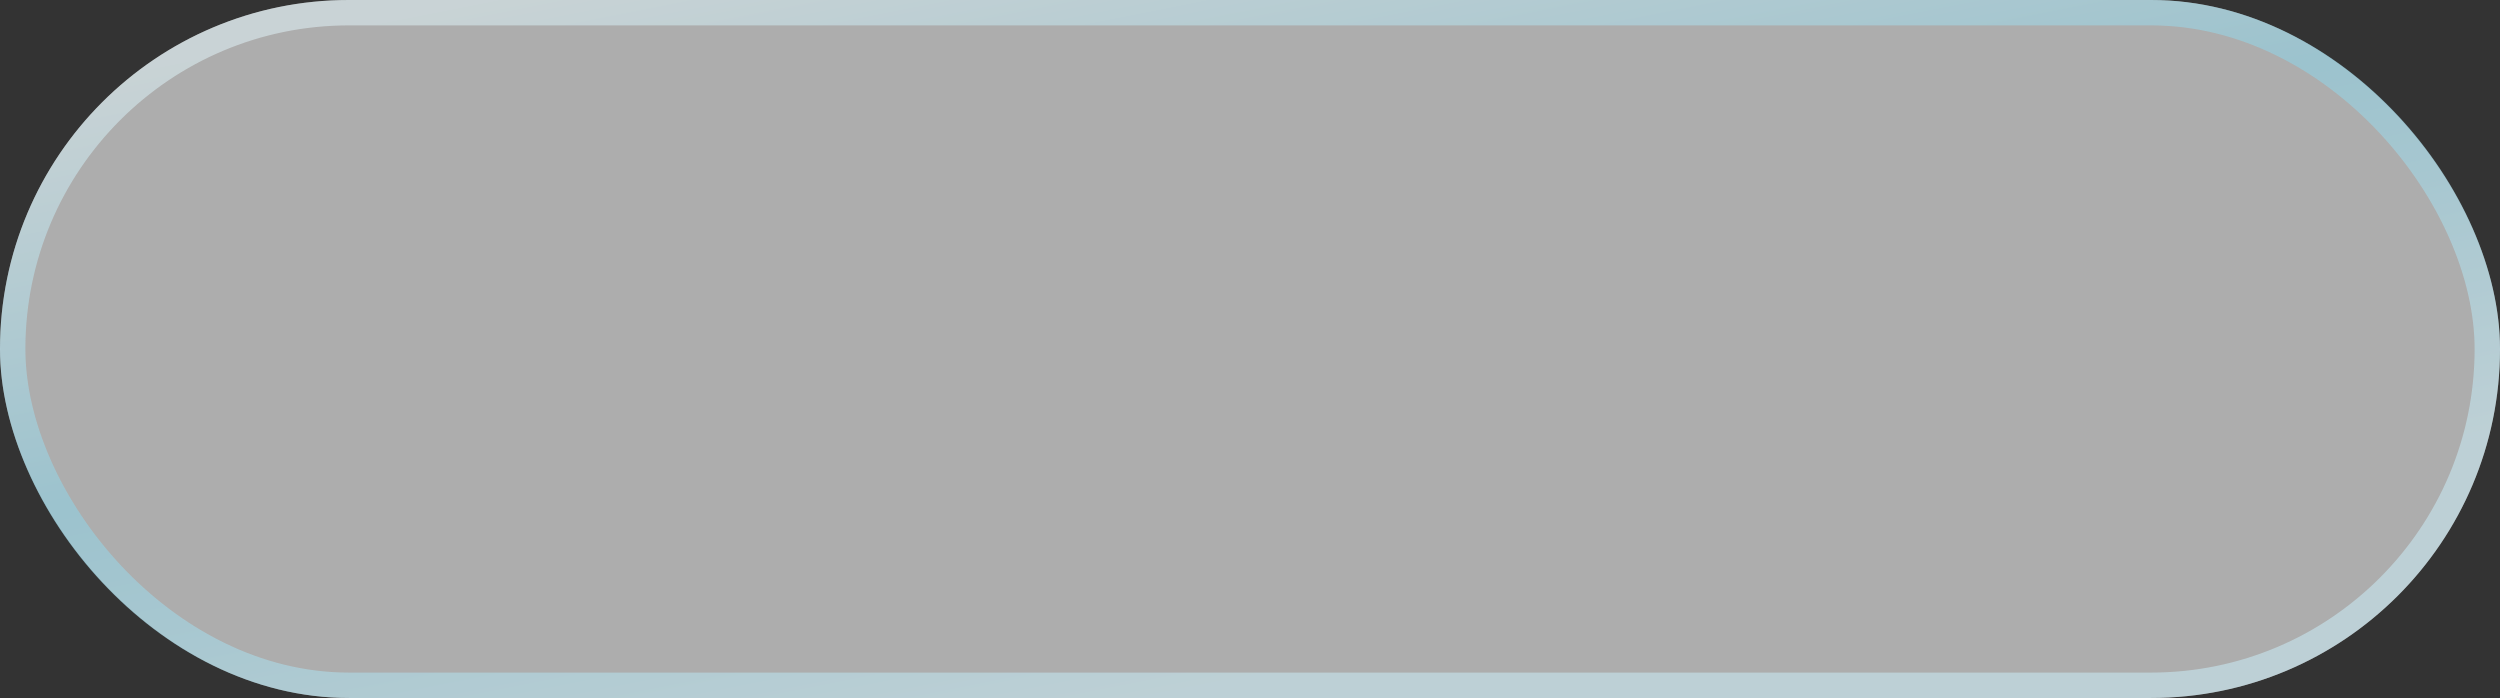 <?xml version="1.0" encoding="UTF-8"?> <svg xmlns="http://www.w3.org/2000/svg" width="394" height="110" viewBox="0 0 394 110" fill="none"><rect x="0" y="0" width="394" height="110" fill="#333333" stroke="none"/><rect width="394" height="110" rx="55" fill="white" fill-opacity="0.6"></rect><rect x="2" y="2" width="390" height="106" rx="53" stroke="url(#paint0_linear_110_610)" stroke-opacity="0.5" stroke-width="4"></rect><defs><linearGradient id="paint0_linear_110_610" x1="176.362" y1="-19.32" x2="213.905" y2="170.132" gradientUnits="userSpaceOnUse"><stop stop-color="#E5FAFF"></stop><stop offset="0.337" stop-color="#8BD9EF"></stop><stop offset="0.659" stop-color="#CEF4FF"></stop></linearGradient></defs></svg> 